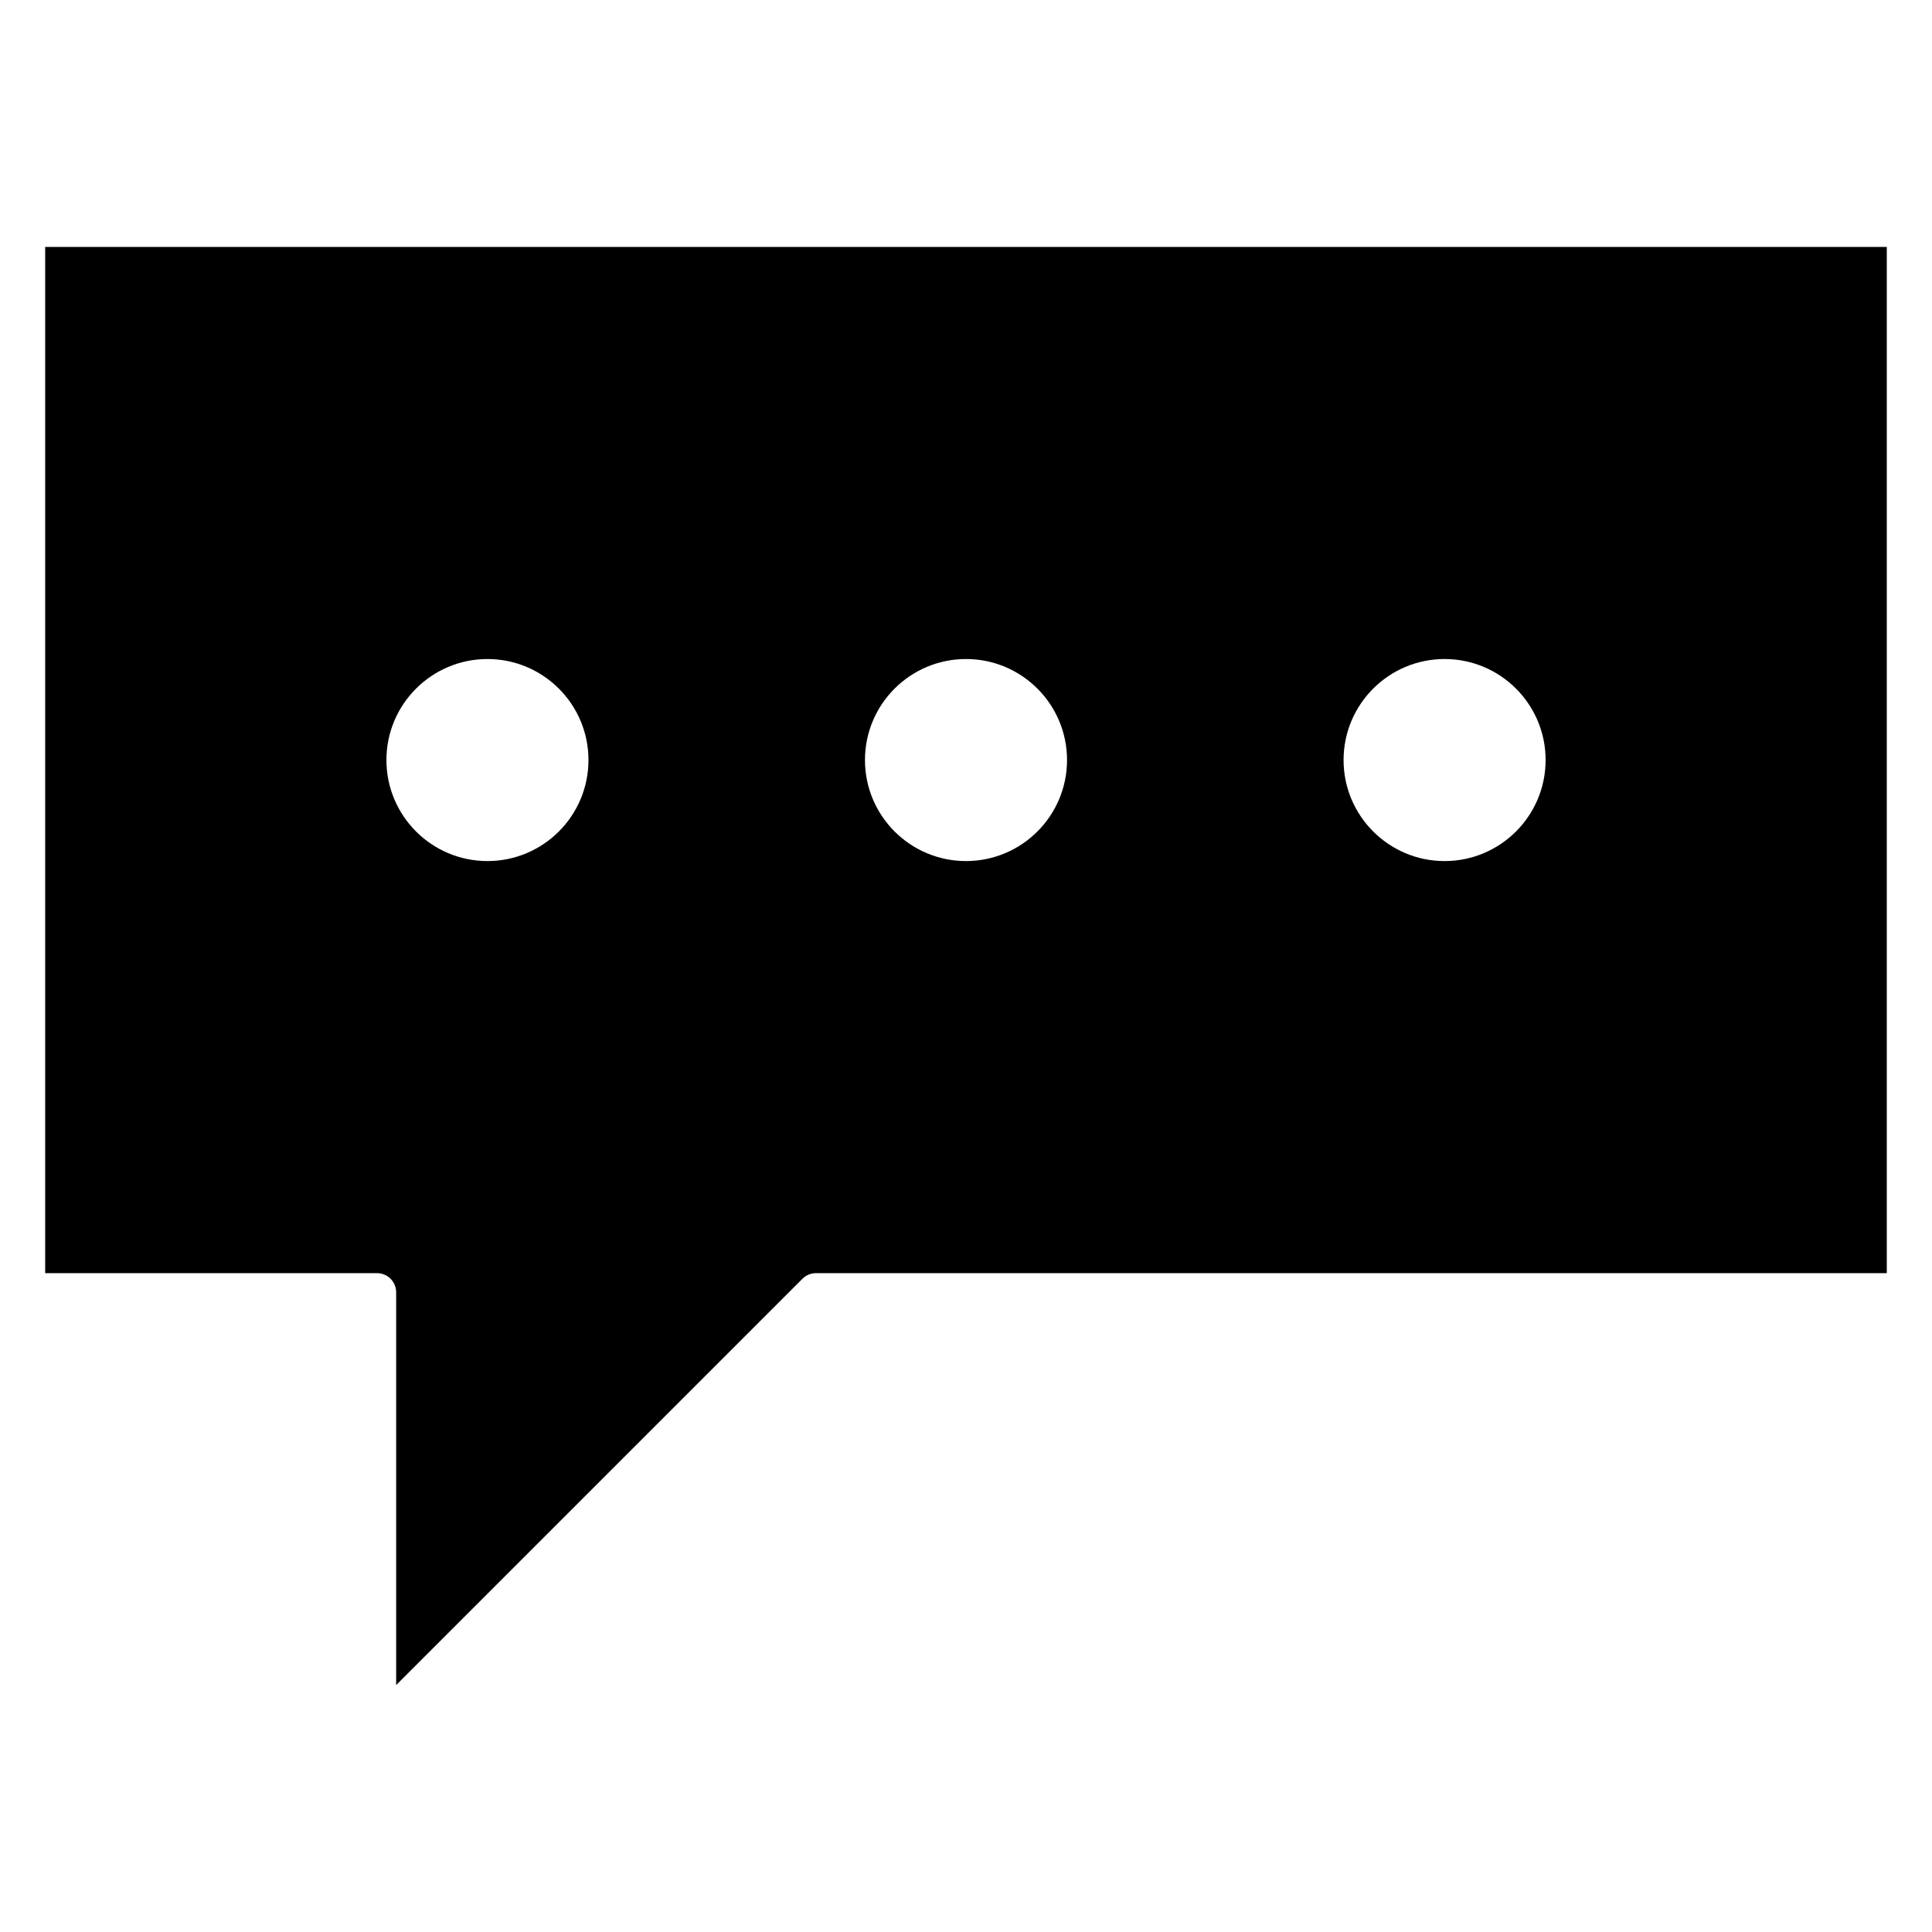 <?xml version="1.0" encoding="UTF-8"?>
<!-- Uploaded to: SVG Repo, www.svgrepo.com, Generator: SVG Repo Mixer Tools -->
<svg fill="#000000" width="800px" height="800px" version="1.1" viewBox="144 144 512 512" xmlns="http://www.w3.org/2000/svg">
 <path d="m644.02 209.44h-488.05v271.96h87.945c2.801 0 5.074 2.273 5.074 5.074v104.08l107.58-107.58 0.086-0.09c0.918-0.918 2.188-1.488 3.586-1.488h283.78zm-244.02 162.75c-7.394 0-14.09-3.004-18.93-7.844-4.84-4.84-7.844-11.543-7.844-18.93 0-7.391 3.004-14.086 7.844-18.926 4.84-4.84 11.547-7.844 18.93-7.844 7.387 0 14.09 3.004 18.93 7.844 4.84 4.84 7.844 11.535 7.844 18.926 0 7.387-3.004 14.09-7.844 18.93-4.84 4.84-11.547 7.844-18.93 7.844zm100.06-26.773c0-7.391 3.004-14.086 7.844-18.926s11.535-7.844 18.926-7.844c7.387 0 14.094 3.004 18.93 7.844 4.84 4.84 7.844 11.535 7.844 18.926 0 7.387-3.004 14.09-7.844 18.93-4.84 4.84-11.547 7.844-18.93 7.844-7.391 0-14.086-3.004-18.926-7.844-4.84-4.84-7.844-11.543-7.844-18.93zm-200.11 0c0 7.387-3.004 14.09-7.844 18.93-4.84 4.84-11.535 7.844-18.926 7.844-7.394 0-14.09-3.004-18.93-7.844-4.84-4.84-7.844-11.543-7.844-18.93 0-7.391 3.004-14.086 7.844-18.926s11.547-7.844 18.93-7.844c7.391 0 14.086 3.004 18.926 7.844 4.84 4.84 7.844 11.535 7.844 18.926z" fill-rule="evenodd"/>
</svg>